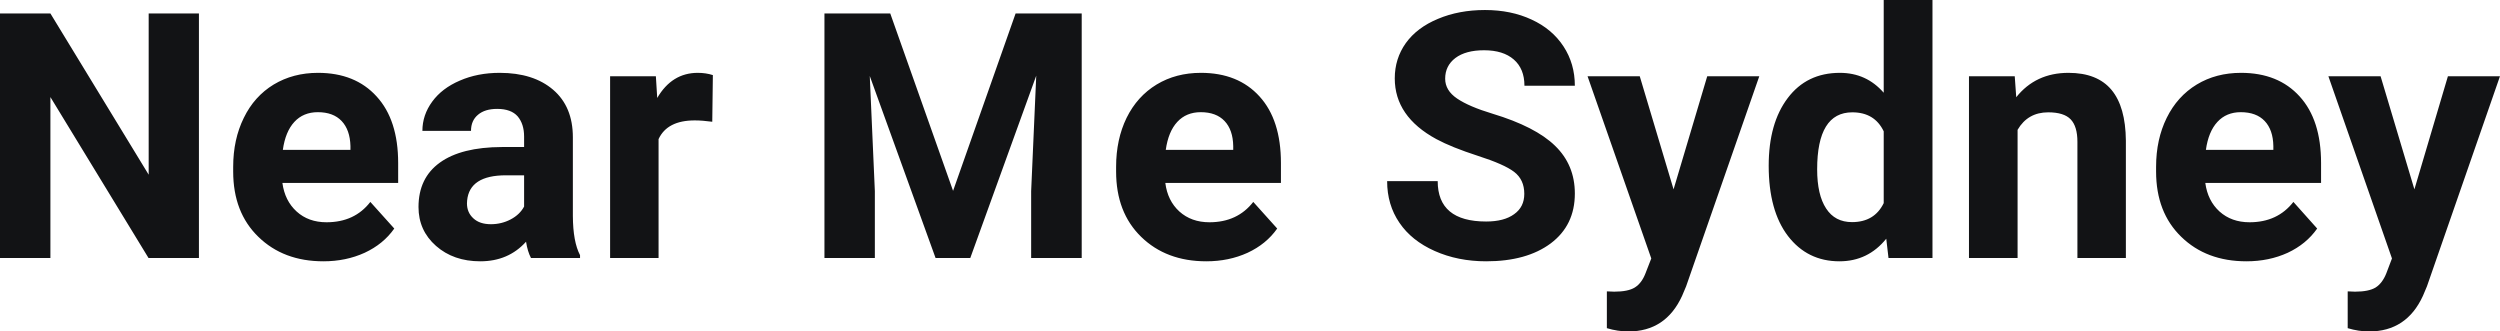 <?xml version="1.0" encoding="UTF-8" standalone="yes"?>
<svg xmlns="http://www.w3.org/2000/svg" width="100%" height="100%" viewBox="0 0 167.143 22.158" fill="#121315">
  <path d="M13.30 0.90L13.30 17.25L9.93 17.25L3.37 6.49L3.37 17.25L0 17.25L0 0.90L3.37 0.90L9.94 11.68L9.94 0.90L13.30 0.90ZM21.62 17.47L21.62 17.47Q18.95 17.47 17.27 15.83Q15.59 14.20 15.59 11.47L15.59 11.47L15.59 11.15Q15.59 9.32 16.30 7.88Q17.00 6.44 18.30 5.65Q19.60 4.87 21.26 4.87L21.26 4.87Q23.75 4.87 25.18 6.45Q26.62 8.02 26.62 10.90L26.62 10.90L26.62 12.23L18.88 12.23Q19.04 13.42 19.83 14.14Q20.62 14.86 21.83 14.86L21.83 14.86Q23.71 14.86 24.76 13.50L24.76 13.50L26.36 15.28Q25.63 16.32 24.38 16.90Q23.13 17.47 21.62 17.47ZM21.25 7.50L21.25 7.50Q20.28 7.50 19.68 8.15Q19.08 8.80 18.91 10.02L18.91 10.02L23.43 10.02L23.43 9.76Q23.40 8.68 22.84 8.09Q22.28 7.50 21.25 7.50ZM38.78 17.25L35.50 17.25Q35.27 16.81 35.17 16.16L35.17 16.16Q33.99 17.47 32.11 17.47L32.11 17.47Q30.32 17.47 29.15 16.44Q27.98 15.41 27.98 13.84L27.98 13.84Q27.98 11.90 29.41 10.87Q30.84 9.84 33.55 9.83L33.55 9.83L35.04 9.83L35.04 9.13Q35.04 8.29 34.61 7.78Q34.17 7.28 33.24 7.28L33.24 7.28Q32.42 7.28 31.96 7.67Q31.49 8.06 31.49 8.75L31.49 8.75L28.24 8.75Q28.24 7.69 28.90 6.79Q29.55 5.90 30.74 5.39Q31.93 4.87 33.41 4.87L33.41 4.87Q35.66 4.87 36.98 6.00Q38.30 7.13 38.30 9.18L38.30 9.18L38.30 14.44Q38.31 16.17 38.78 17.06L38.78 17.06L38.78 17.25ZM32.82 14.99L32.82 14.99Q33.53 14.99 34.14 14.67Q34.75 14.35 35.04 13.81L35.04 13.81L35.04 11.72L33.83 11.72Q31.39 11.72 31.23 13.41L31.23 13.41L31.22 13.60Q31.22 14.21 31.65 14.60Q32.07 14.99 32.82 14.99ZM47.66 5.02L47.62 8.14Q46.95 8.05 46.45 8.05L46.45 8.05Q44.61 8.05 44.03 9.30L44.03 9.30L44.03 17.25L40.79 17.25L40.79 5.10L43.85 5.10L43.94 6.55Q44.92 4.87 46.65 4.87L46.65 4.87Q47.19 4.87 47.66 5.02L47.66 5.02ZM55.12 0.90L59.52 0.90L63.72 12.76L67.90 0.90L72.32 0.90L72.32 17.25L68.94 17.25L68.94 12.78L69.28 5.06L64.87 17.25L62.55 17.25L58.15 5.08L58.49 12.78L58.49 17.25L55.12 17.25L55.12 0.90ZM80.65 17.47L80.65 17.47Q77.97 17.47 76.29 15.83Q74.62 14.20 74.62 11.47L74.62 11.47L74.62 11.15Q74.62 9.32 75.32 7.88Q76.03 6.44 77.33 5.65Q78.62 4.87 80.29 4.87L80.29 4.87Q82.78 4.87 84.21 6.45Q85.64 8.02 85.64 10.90L85.64 10.90L85.64 12.23L77.91 12.23Q78.06 13.42 78.85 14.14Q79.65 14.86 80.86 14.86L80.86 14.86Q82.73 14.86 83.79 13.50L83.79 13.50L85.39 15.28Q84.66 16.32 83.41 16.90Q82.16 17.47 80.65 17.47ZM80.28 7.50L80.28 7.50Q79.31 7.50 78.71 8.15Q78.11 8.80 77.94 10.02L77.94 10.02L82.45 10.02L82.45 9.76Q82.43 8.68 81.87 8.09Q81.31 7.50 80.28 7.50ZM101.91 12.96L101.91 12.96Q101.91 12.01 101.23 11.49Q100.56 10.98 98.81 10.42Q97.05 9.85 96.03 9.30L96.03 9.30Q93.25 7.79 93.25 5.24L93.25 5.24Q93.25 3.92 93.99 2.88Q94.74 1.84 96.14 1.26Q97.54 0.67 99.28 0.67L99.28 0.67Q101.03 0.67 102.40 1.31Q103.77 1.94 104.53 3.10Q105.29 4.26 105.29 5.73L105.29 5.73L101.92 5.73Q101.92 4.60 101.21 3.98Q100.50 3.36 99.22 3.36L99.22 3.36Q97.99 3.36 97.30 3.88Q96.62 4.40 96.62 5.26L96.62 5.26Q96.62 6.05 97.42 6.59Q98.22 7.13 99.78 7.60L99.78 7.60Q102.66 8.47 103.97 9.75Q105.29 11.03 105.29 12.94L105.29 12.94Q105.29 15.06 103.68 16.27Q102.07 17.47 99.36 17.47L99.36 17.47Q97.47 17.47 95.92 16.78Q94.37 16.09 93.56 14.89Q92.74 13.69 92.74 12.11L92.74 12.11L96.12 12.11Q96.12 14.81 99.36 14.81L99.36 14.81Q100.56 14.81 101.23 14.32Q101.91 13.84 101.91 12.96ZM109.63 5.10L111.89 12.66L114.14 5.10L117.62 5.10L112.73 19.14L112.46 19.78Q111.37 22.16 108.87 22.16L108.87 22.16Q108.16 22.16 107.43 21.94L107.43 21.94L107.43 19.48L107.92 19.50Q108.85 19.50 109.30 19.22Q109.76 18.93 110.01 18.28L110.01 18.28L110.40 17.28L106.14 5.10L109.63 5.10ZM118.25 11.08L118.25 11.08Q118.25 8.24 119.52 6.56Q120.79 4.87 123.01 4.87L123.01 4.87Q124.78 4.87 125.94 6.20L125.94 6.20L125.94 0L129.20 0L129.20 17.25L126.26 17.25L126.11 15.96Q124.89 17.47 122.98 17.47L122.98 17.47Q120.84 17.47 119.54 15.78Q118.25 14.09 118.25 11.08ZM121.49 11.32L121.49 11.32Q121.49 13.03 122.09 13.94Q122.68 14.85 123.82 14.85L123.82 14.85Q125.32 14.85 125.94 13.58L125.94 13.58L125.94 8.78Q125.33 7.51 123.84 7.51L123.84 7.51Q121.49 7.51 121.49 11.32ZM131.64 5.10L134.70 5.10L134.80 6.50Q136.10 4.87 138.29 4.87L138.29 4.87Q140.22 4.87 141.17 6.01Q142.11 7.14 142.13 9.40L142.13 9.40L142.13 17.25L138.89 17.25L138.89 9.48Q138.89 8.45 138.44 7.98Q137.99 7.51 136.94 7.51L136.94 7.51Q135.57 7.51 134.89 8.68L134.89 8.68L134.89 17.25L131.64 17.25L131.64 5.10ZM150.19 17.47L150.19 17.47Q147.51 17.47 145.83 15.83Q144.15 14.20 144.15 11.47L144.15 11.47L144.15 11.15Q144.15 9.32 144.86 7.88Q145.57 6.44 146.87 5.65Q148.16 4.87 149.83 4.87L149.83 4.87Q152.32 4.87 153.75 6.45Q155.18 8.02 155.18 10.90L155.18 10.90L155.18 12.23L147.44 12.23Q147.60 13.42 148.39 14.14Q149.19 14.86 150.40 14.86L150.40 14.86Q152.27 14.86 153.33 13.50L153.33 13.50L154.92 15.28Q154.19 16.32 152.95 16.90Q151.70 17.47 150.19 17.47ZM149.81 7.50L149.81 7.50Q148.85 7.50 148.25 8.15Q147.65 8.80 147.48 10.02L147.48 10.02L151.99 10.02L151.99 9.76Q151.97 8.68 151.41 8.09Q150.85 7.50 149.81 7.50ZM159.16 5.10L161.42 12.66L163.66 5.10L167.14 5.10L162.26 19.14L161.99 19.78Q160.90 22.16 158.39 22.16L158.39 22.16Q157.69 22.16 156.96 21.94L156.96 21.94L156.96 19.48L157.45 19.50Q158.37 19.50 158.83 19.22Q159.28 18.93 159.54 18.28L159.54 18.28L159.92 17.28L155.67 5.10L159.16 5.10Z" preserveAspectRatio="none"/>
</svg>